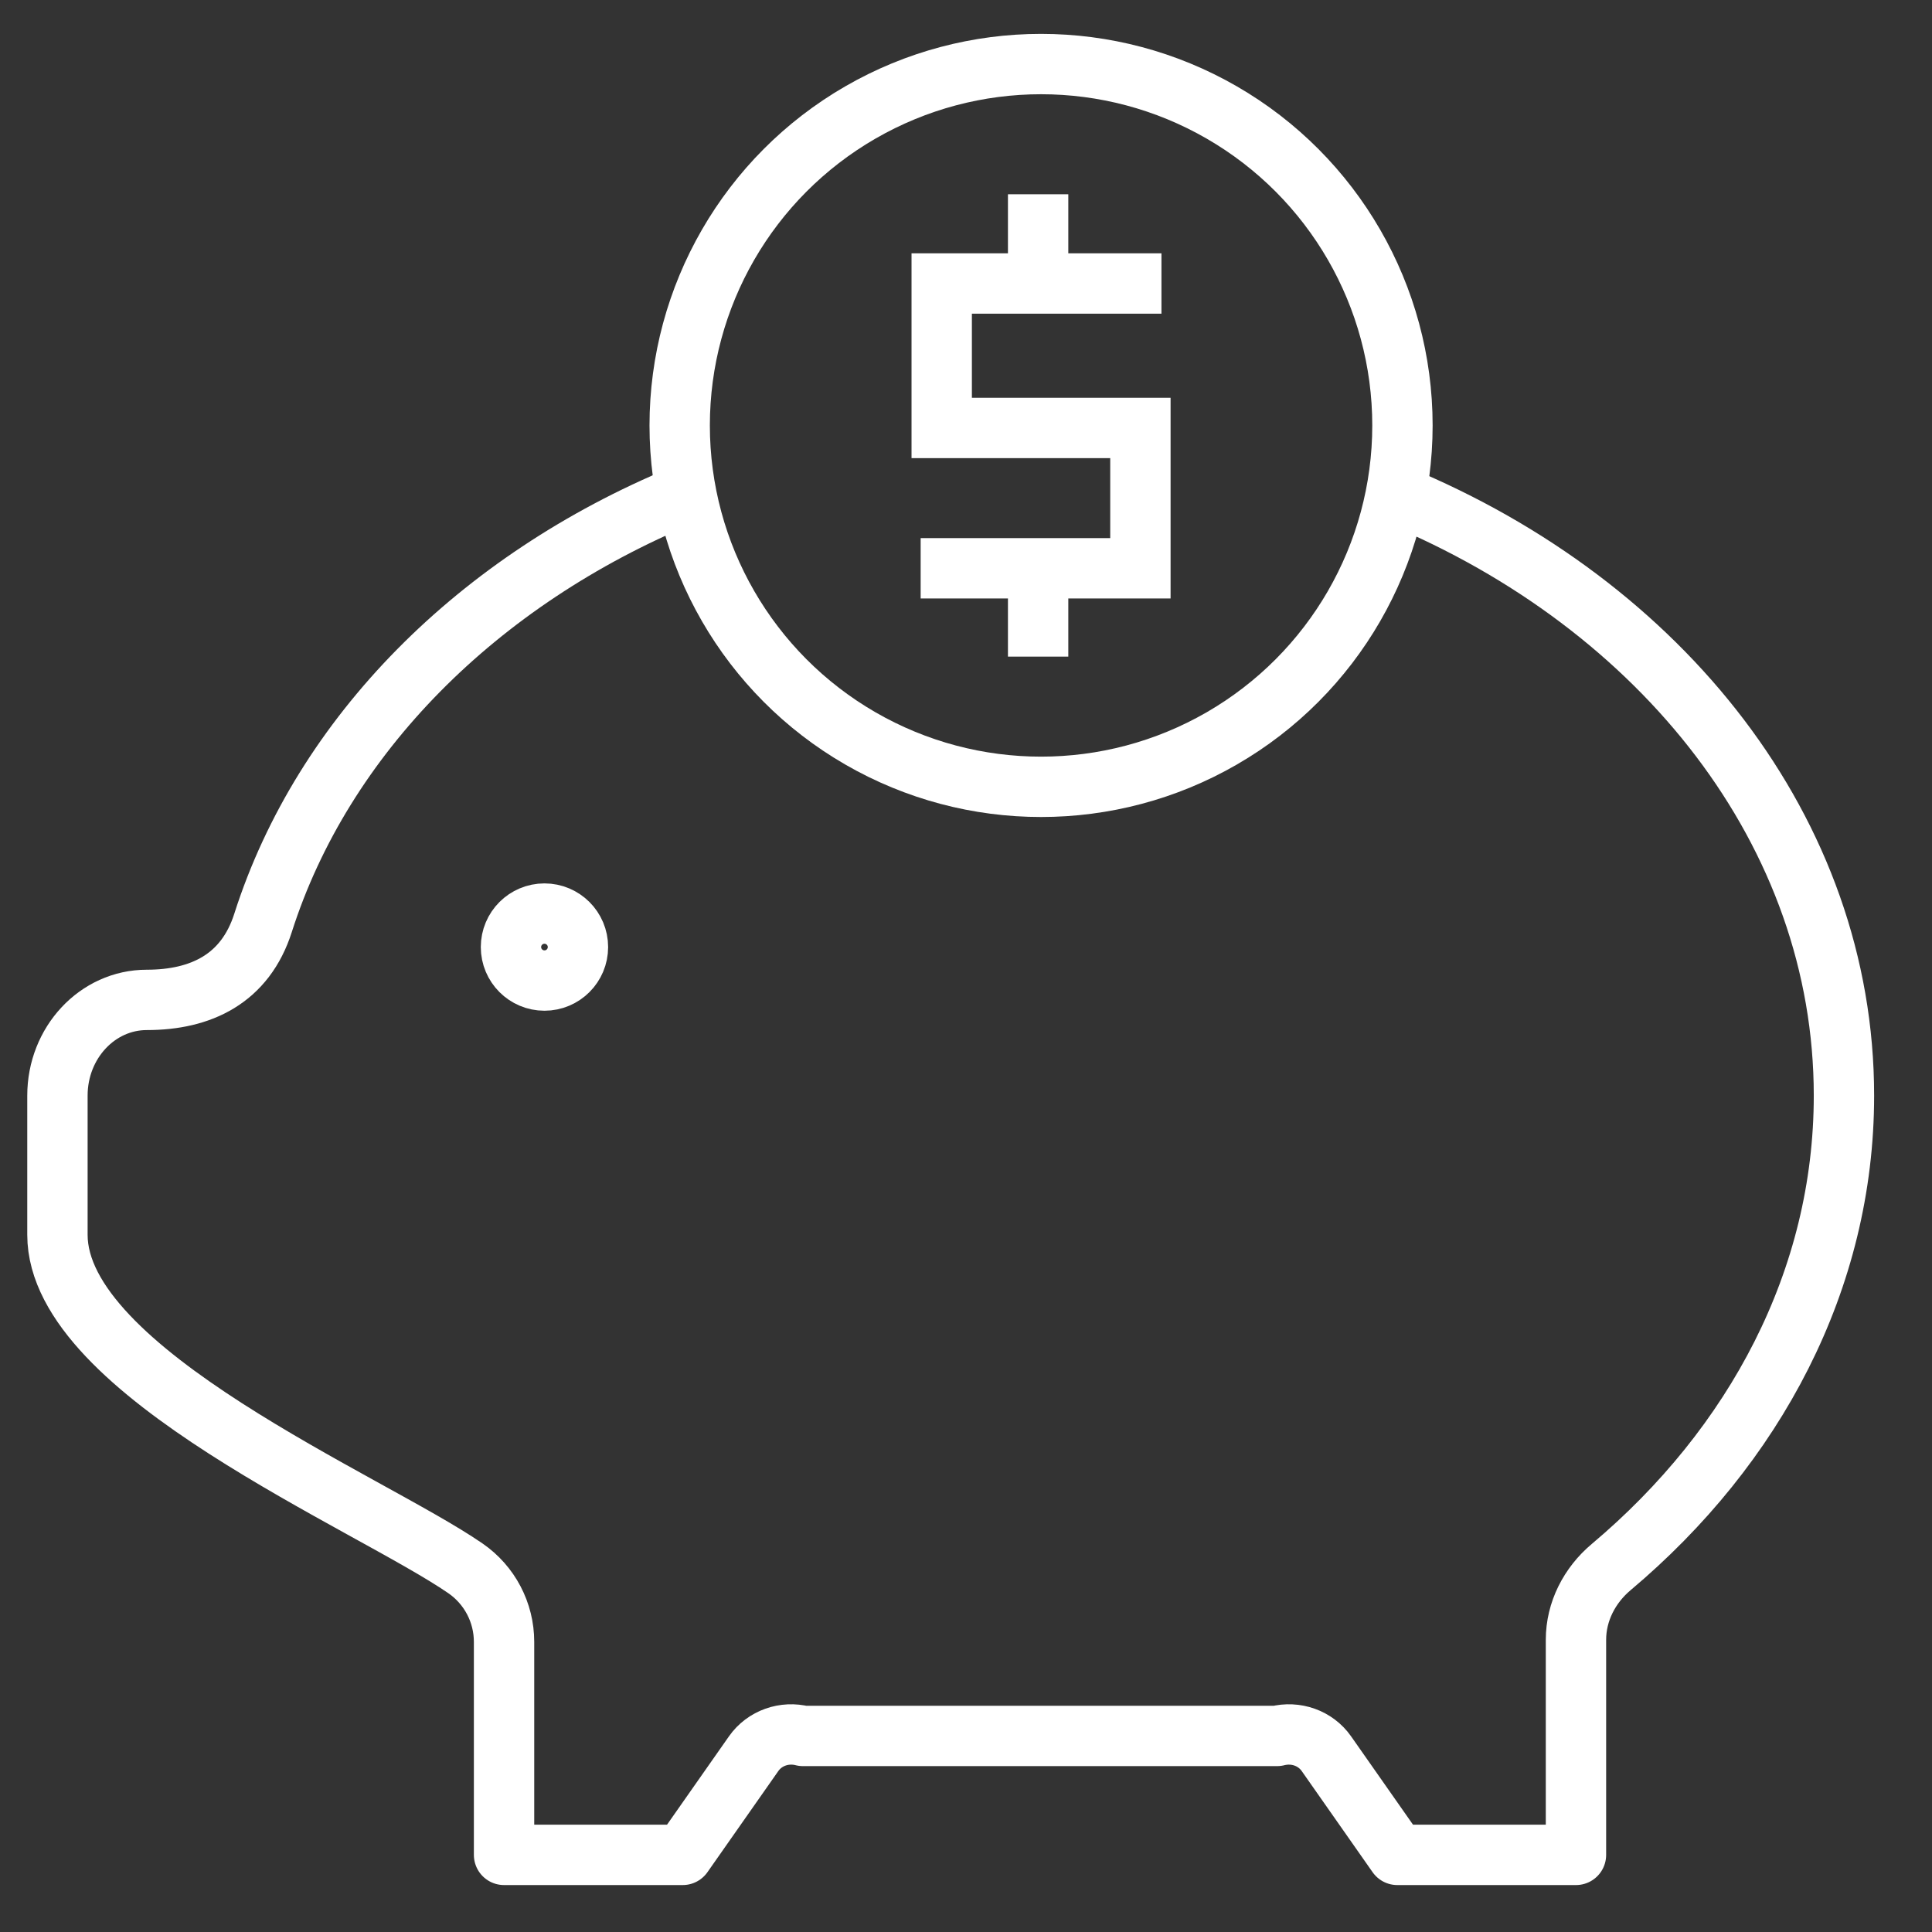 <svg width="96" height="96" viewBox="0 0 96 96" fill="none" xmlns="http://www.w3.org/2000/svg">
<rect x="0" y="0" width="96" height="96" fill="#333333" stroke="none"/>
<path d="M33.924 24.611C23.757 28.821 16.048 36.534 13.071 45.856C12.183 48.638 9.985 49.684 7.292 49.684C4.841 49.684 2.854 51.813 2.854 54.44V61.356C2.854 68.206 18.357 74.64 23.127 77.93C24.329 78.758 25.046 80.124 25.046 81.583V92.168H33.924L37.447 87.141C37.994 86.36 38.977 86.022 39.899 86.258C47.795 86.258 55.856 86.258 63.457 86.258C64.379 86.022 65.362 86.36 65.909 87.141L69.432 92.168H78.309V81.479C78.309 80.078 78.983 78.772 80.055 77.87C87.207 71.854 91.625 63.577 91.625 54.44C91.625 41.369 82.586 30.058 69.432 24.611" stroke="white" stroke-width="2.999" stroke-linejoin="round"/>
<circle cx="27.054" cy="47.059" r="1.664" stroke="white" stroke-width="2.999"/>
<g clip-path="url(#clip0_857_8612)">
<circle cx="51.73" cy="21.14" r="17.957" stroke="white" stroke-width="2.999"/>
<path d="M51.584 9.653V14.087M51.584 14.087H57.712M51.584 14.087H46.793V21.265H56.666V28.238H51.584M51.584 28.238V32.627M51.584 28.238H45.747" stroke="white" stroke-width="2.999"/>
</g>
<defs>
<clipPath id="clip0_857_8612">
<rect width="39.753" height="40.799" fill="white" transform="translate(31.873 0.706)"/>
</clipPath>
</defs>
</svg>
